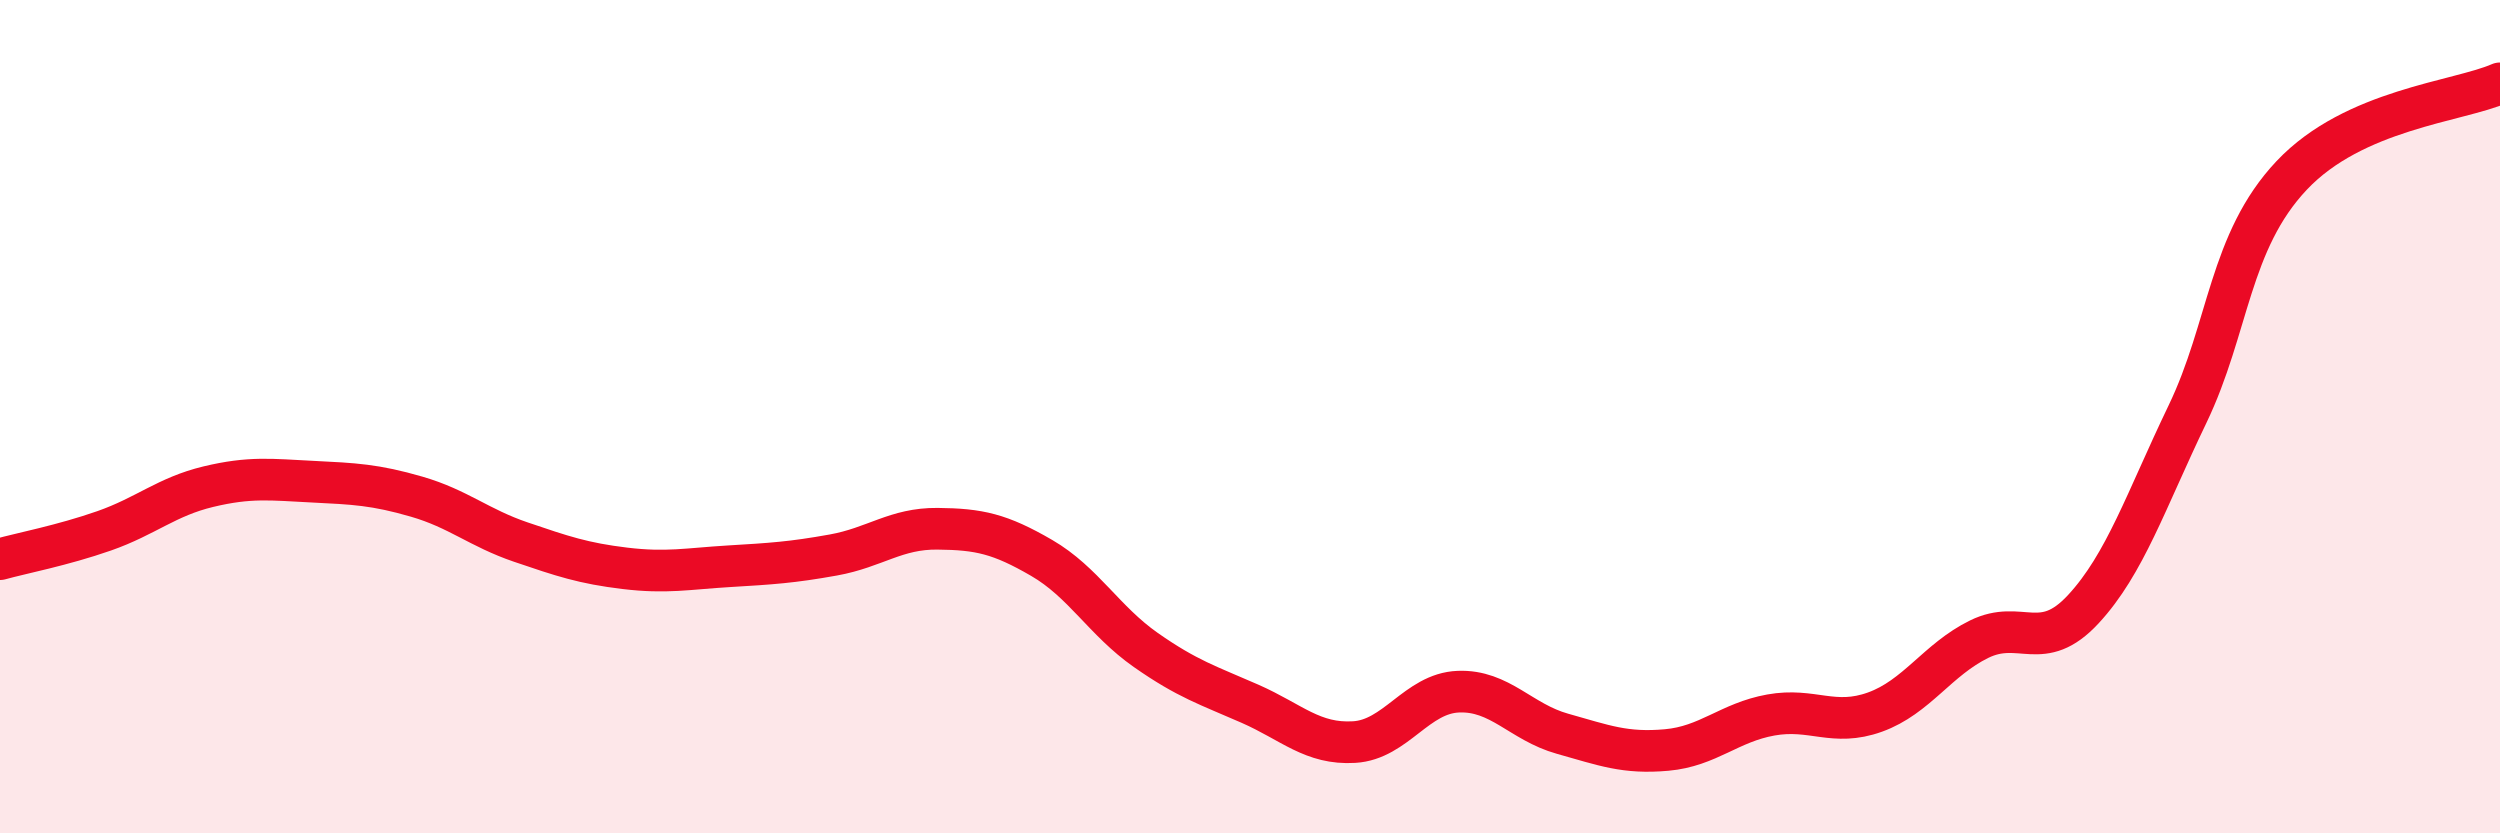 
    <svg width="60" height="20" viewBox="0 0 60 20" xmlns="http://www.w3.org/2000/svg">
      <path
        d="M 0,13.42 C 0.5,13.28 1.5,13.09 2.5,12.74 C 3.5,12.39 4,11.92 5,11.68 C 6,11.44 6.5,11.51 7.5,11.56 C 8.5,11.61 9,11.63 10,11.92 C 11,12.21 11.5,12.67 12.5,13.01 C 13.5,13.35 14,13.52 15,13.64 C 16,13.76 16.5,13.65 17.5,13.59 C 18.5,13.53 19,13.5 20,13.32 C 21,13.14 21.5,12.68 22.5,12.69 C 23.5,12.7 24,12.81 25,13.39 C 26,13.97 26.5,14.9 27.5,15.6 C 28.5,16.3 29,16.45 30,16.89 C 31,17.33 31.5,17.87 32.5,17.81 C 33.5,17.75 34,16.64 35,16.6 C 36,16.56 36.5,17.33 37.5,17.61 C 38.5,17.89 39,18.09 40,18 C 41,17.91 41.5,17.34 42.5,17.16 C 43.5,16.98 44,17.45 45,17.09 C 46,16.73 46.5,15.83 47.5,15.34 C 48.5,14.85 49,15.7 50,14.62 C 51,13.54 51.5,12.02 52.5,9.94 C 53.5,7.86 53.5,5.8 55,4.21 C 56.5,2.62 59,2.44 60,2L60 20L0 20Z"
        fill="#EB0A25"
        opacity="0.1"
        stroke-linecap="round"
        stroke-linejoin="round"
      />
      <path
        d="M 0,13.42 C 0.5,13.28 1.5,13.09 2.5,12.74 C 3.5,12.39 4,11.92 5,11.68 C 6,11.44 6.5,11.51 7.5,11.56 C 8.5,11.61 9,11.63 10,11.92 C 11,12.21 11.5,12.67 12.5,13.01 C 13.5,13.35 14,13.52 15,13.64 C 16,13.76 16.5,13.65 17.5,13.59 C 18.5,13.53 19,13.5 20,13.32 C 21,13.14 21.5,12.68 22.5,12.69 C 23.5,12.7 24,12.81 25,13.39 C 26,13.97 26.5,14.9 27.5,15.6 C 28.5,16.3 29,16.45 30,16.89 C 31,17.33 31.5,17.87 32.5,17.81 C 33.5,17.75 34,16.64 35,16.6 C 36,16.56 36.5,17.33 37.5,17.61 C 38.5,17.89 39,18.09 40,18 C 41,17.91 41.5,17.34 42.5,17.16 C 43.5,16.98 44,17.45 45,17.09 C 46,16.73 46.5,15.83 47.5,15.34 C 48.5,14.85 49,15.7 50,14.62 C 51,13.54 51.5,12.02 52.5,9.94 C 53.5,7.86 53.5,5.8 55,4.21 C 56.5,2.62 59,2.44 60,2"
        stroke="#EB0A25"
        stroke-width="1"
        fill="none"
        stroke-linecap="round"
        stroke-linejoin="round"
      />
    </svg>
  